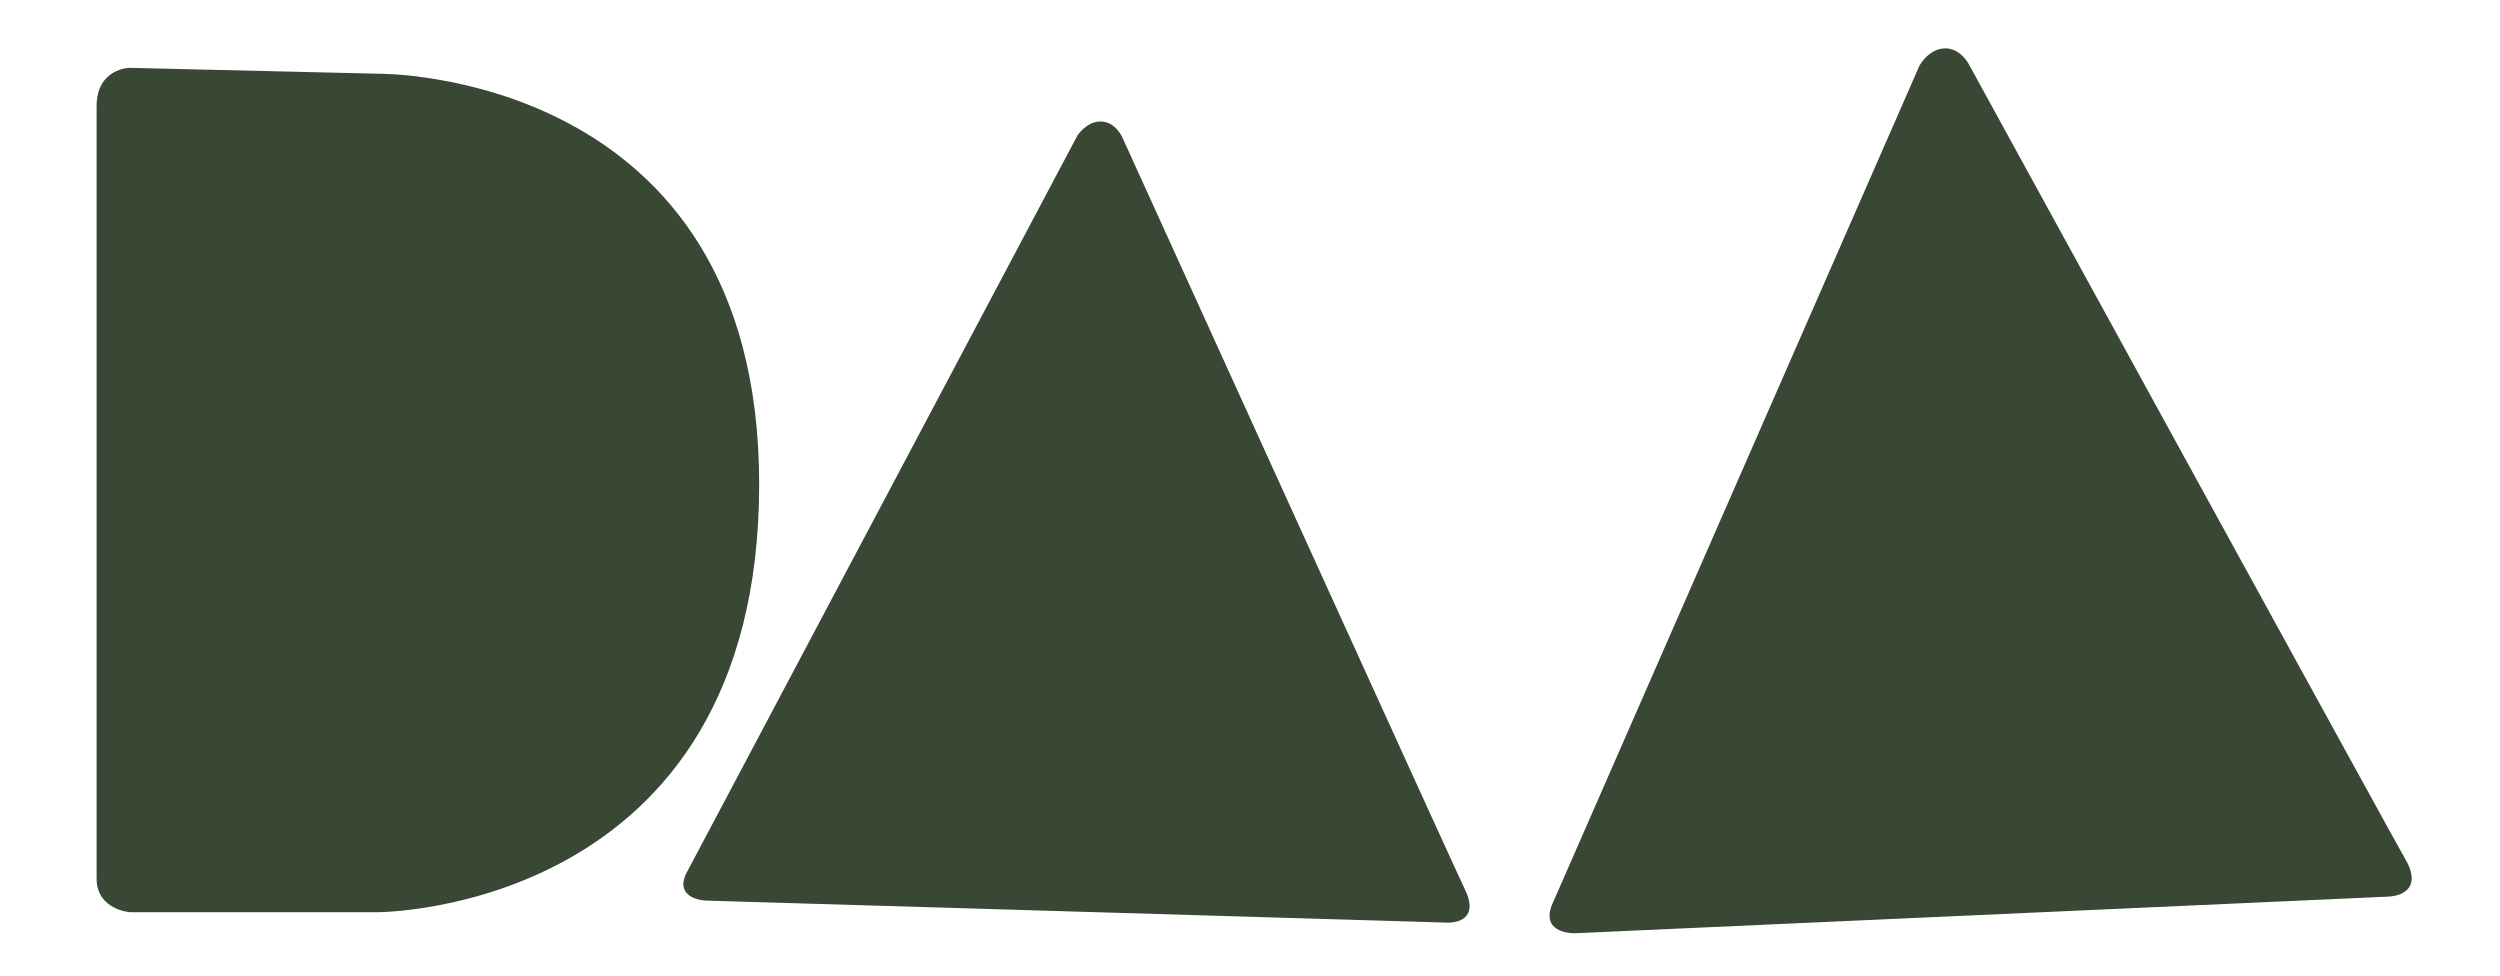 <?xml version="1.0" encoding="UTF-8"?>
<svg xmlns="http://www.w3.org/2000/svg" width="299.974" height="117.094" viewBox="0 0 1181 461">
  <defs>
    <style>
      .cls-1 {
        fill: #384835;
        fill-rule: evenodd;
      }
    </style>
  </defs>
  <path id="Studio_d_Architecture" data-name="Studio d’Architecture" class="cls-1" d="M61.27,32.047s-15.634.125-15.634,18.205V415.047c0,14.677,15.634,15.866,15.634,15.866H178.591s180.044,0,180.044-202.2c0-195.987-180.044-193.893-180.044-193.893ZM530.16,64.836S692.726,422.352,692.928,422.127c5.733,14.617-9.277,13.724-9.277,13.724l-350.37-10.415s-14.686-.574-9.235-12.574C324.235,412.585,509,63.985,509,63.985s4.393-6.795,11.2-6.592S530.16,64.836,530.16,64.836ZM929.984,30.179S1137.14,408.048,1137.34,407.785c7.47,15.524-9.02,15.776-9.02,15.776L744.1,440.863s-16.116.575-11.134-13c0.184-.319,173.8-396.881,173.8-396.881s4.249-7.794,11.716-8.131S929.984,30.179,929.984,30.179Z"></path>
</svg>
